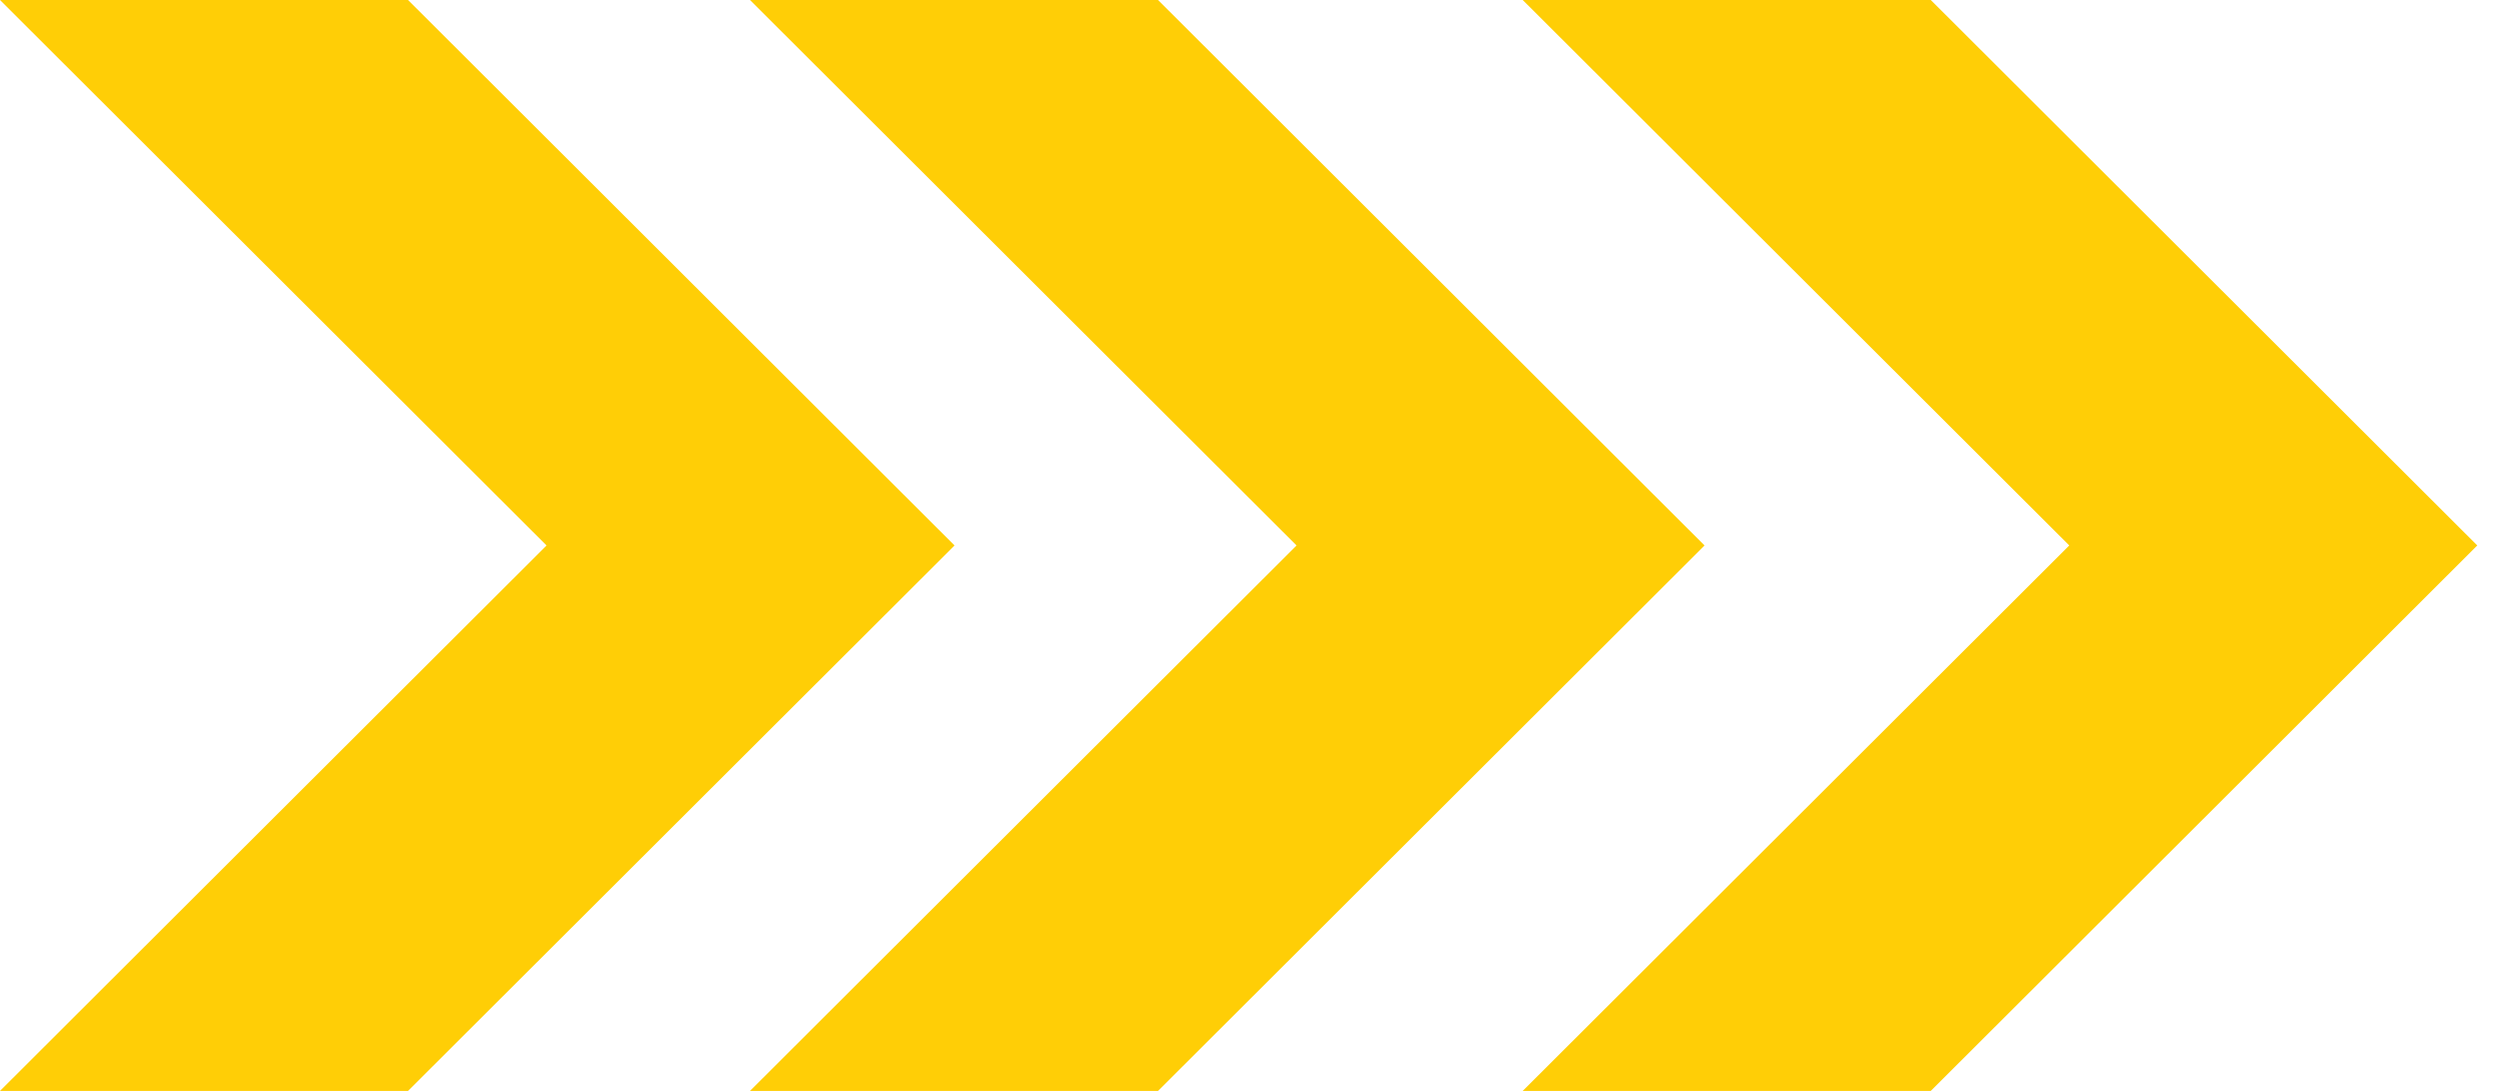 <svg xmlns="http://www.w3.org/2000/svg" xmlns:xlink="http://www.w3.org/1999/xlink" width="55" height="24"><defs><path id="a" d="M574 804l-12.023 12H553l12.024-12L553 792h8.977zm16.5 0l-12.023 12H569.5l12.024-12-12.024-12h8.977zm17 0l-12.023 12H586.5l12.024-12-12.024-12h8.977z"/></defs><use fill="#ffce06" xlink:href="#a" transform="translate(-553 -792)"/></svg>
